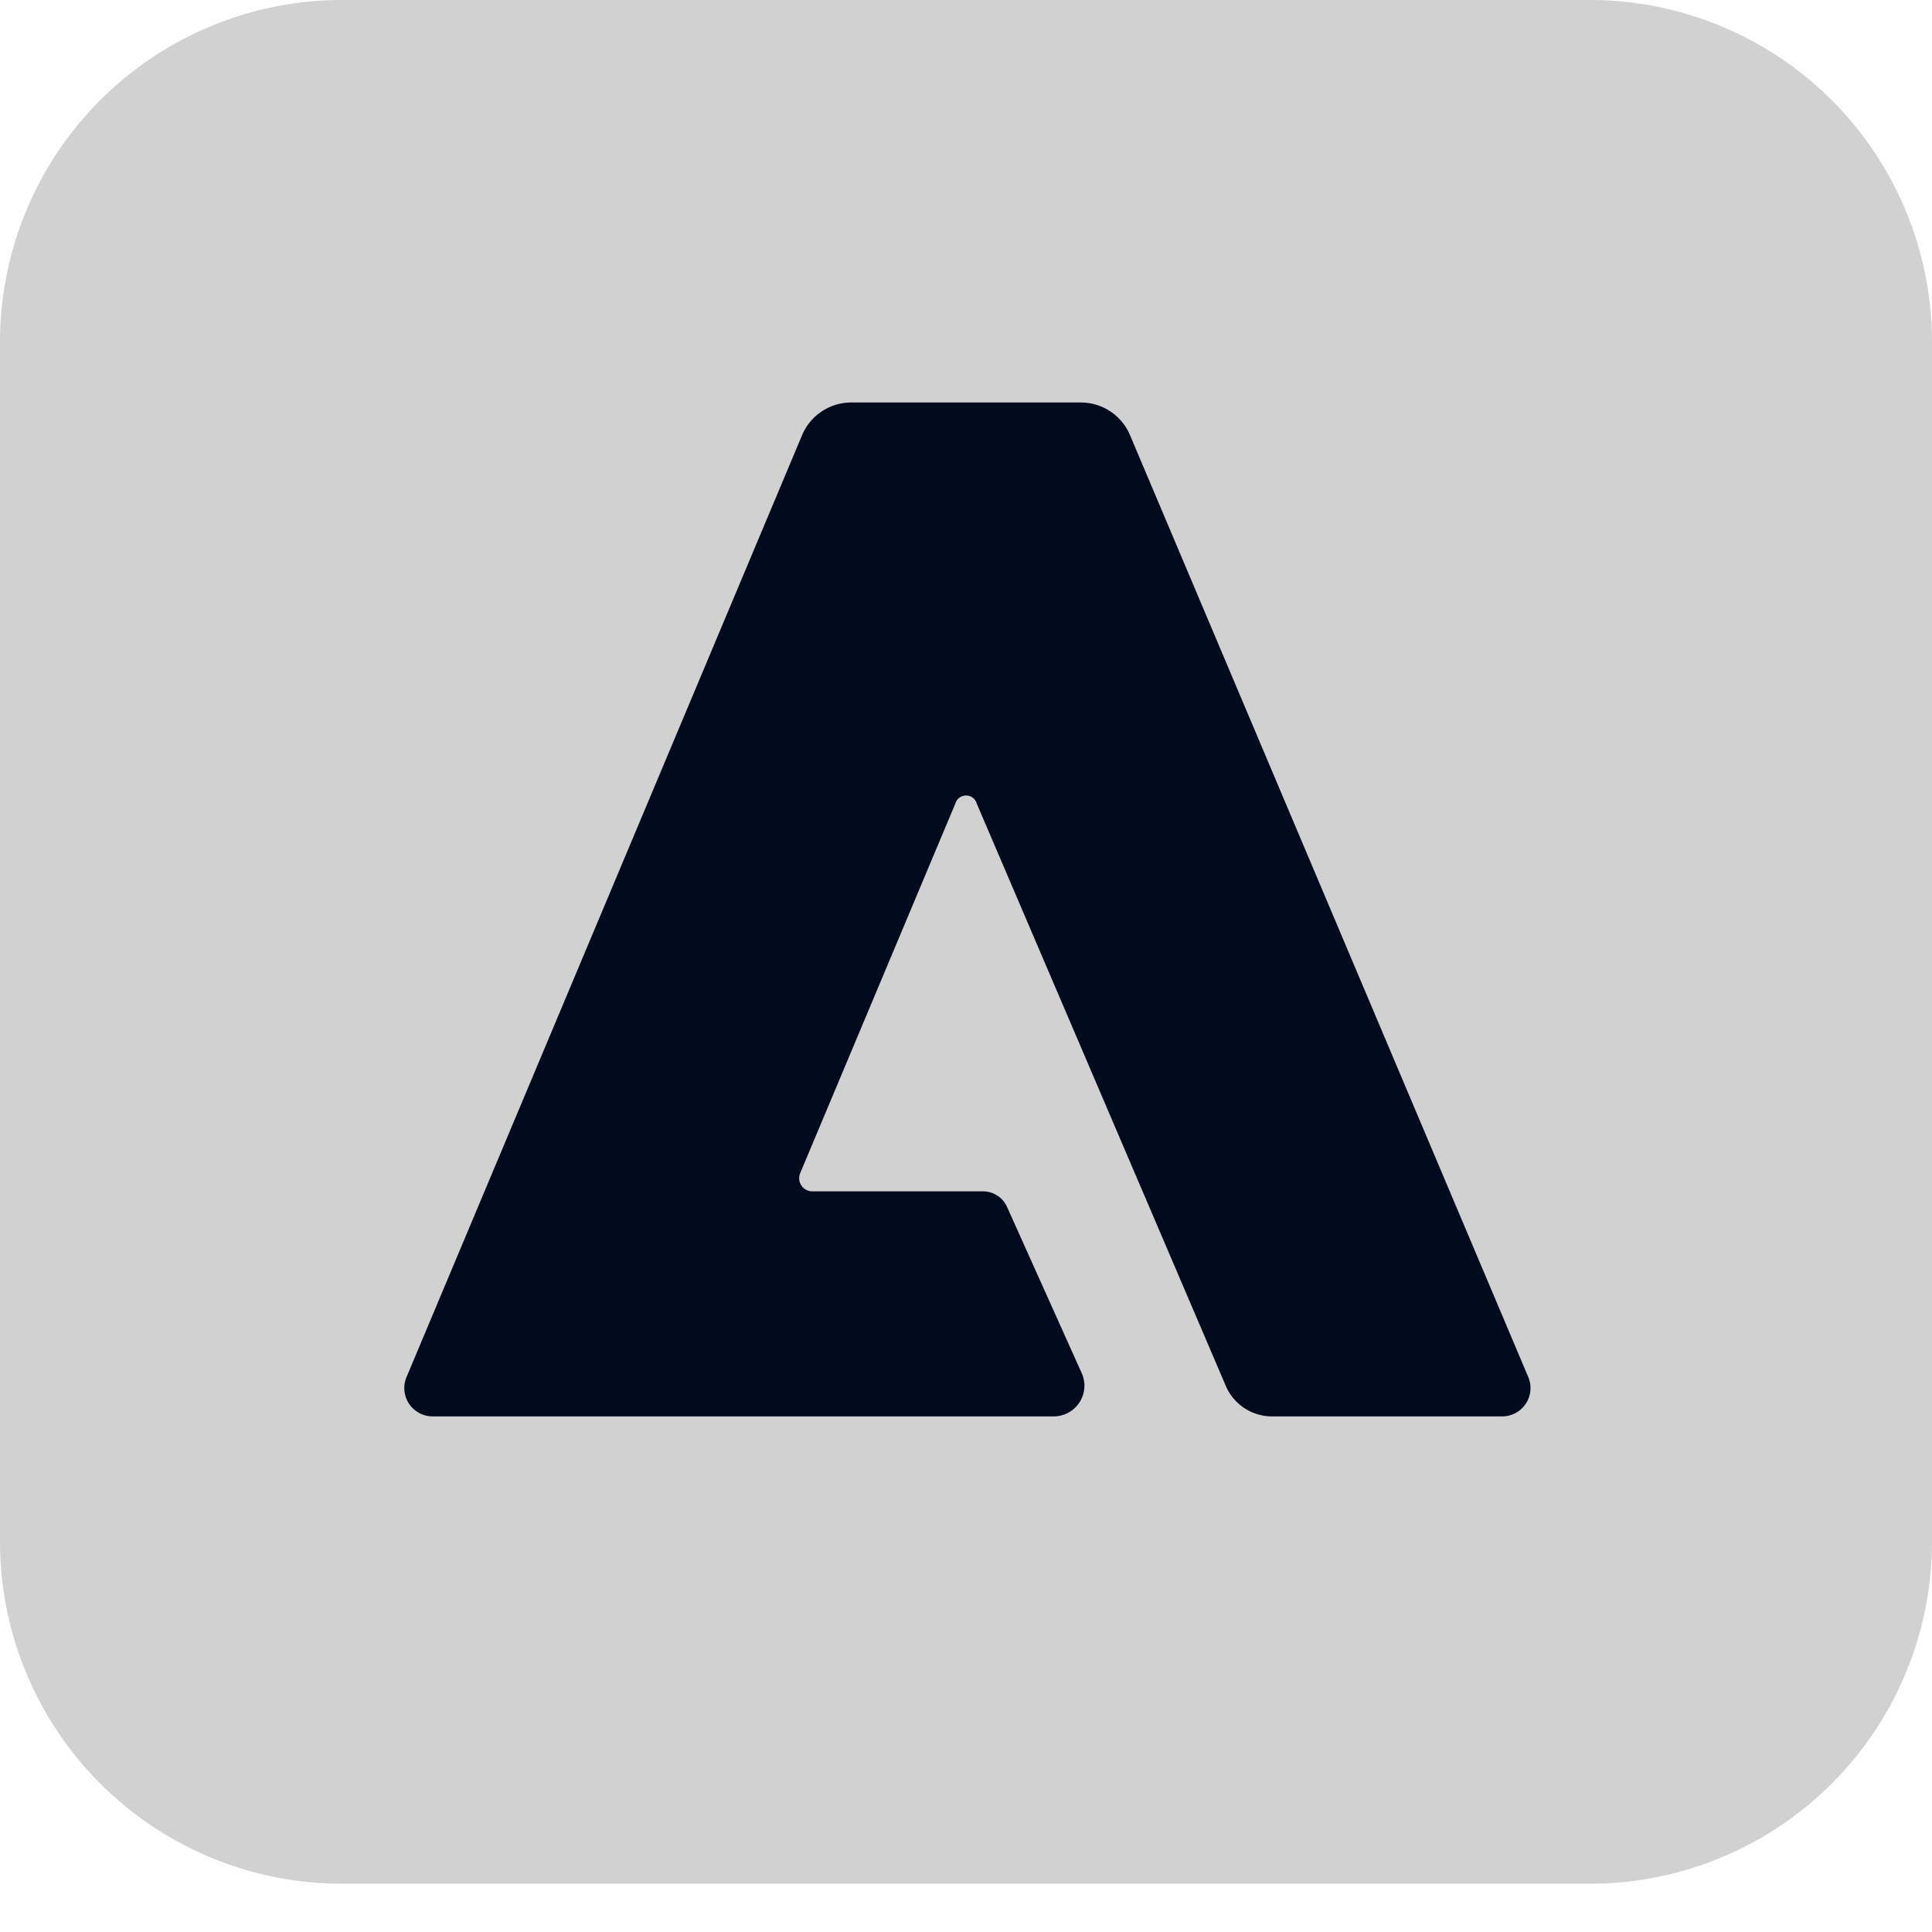 <svg xmlns="http://www.w3.org/2000/svg" xmlns:xlink="http://www.w3.org/1999/xlink" width="42" height="42" viewBox="0 0 42 42">
  <defs>
    <clipPath id="clip-General_Mnemonics">
      <rect width="42" height="42"/>
    </clipPath>
  </defs>
  <g id="General_Mnemonics" data-name="General Mnemonics" clip-path="url(#clip-General_Mnemonics)">
    <g id="Group_2" data-name="Group 2" transform="translate(0 0.475)">
      <g id="Group_1" data-name="Group 1" transform="translate(1799 -976.475)">
        <path id="Path_8" data-name="Path 8" d="M7.438,0H34.563A7.438,7.438,0,0,1,42,7.438V33.513a7.438,7.438,0,0,1-7.437,7.438H7.438A7.438,7.438,0,0,1,0,33.513V7.438A7.437,7.437,0,0,1,7.438,0Z" transform="translate(-1799 976)" fill="#d1d1d1"/>
        <path id="_256" data-name=" 256" d="M-219.879,75.041h-4.989a1.092,1.092,0,0,1-1.023-.66l-5.416-12.663a.239.239,0,0,0-.3-.164.239.239,0,0,0-.162.158l-3.375,8.04a.286.286,0,0,0,.153.375.288.288,0,0,0,.111.022h3.71a.572.572,0,0,1,.527.349l1.624,3.615a.667.667,0,0,1-.354.875.665.665,0,0,1-.26.053h-13.506a.616.616,0,0,1-.612-.619.616.616,0,0,1,.05-.239l8.591-20.458A1.162,1.162,0,0,1-234.014,53h4.955a1.16,1.16,0,0,1,1.091.725l8.65,20.458a.616.616,0,0,1-.323.808A.615.615,0,0,1-219.879,75.041Z" transform="translate(-1546.46 931.75)" fill="#000b1d"/>
      </g>
    </g>
  </g>
</svg>
